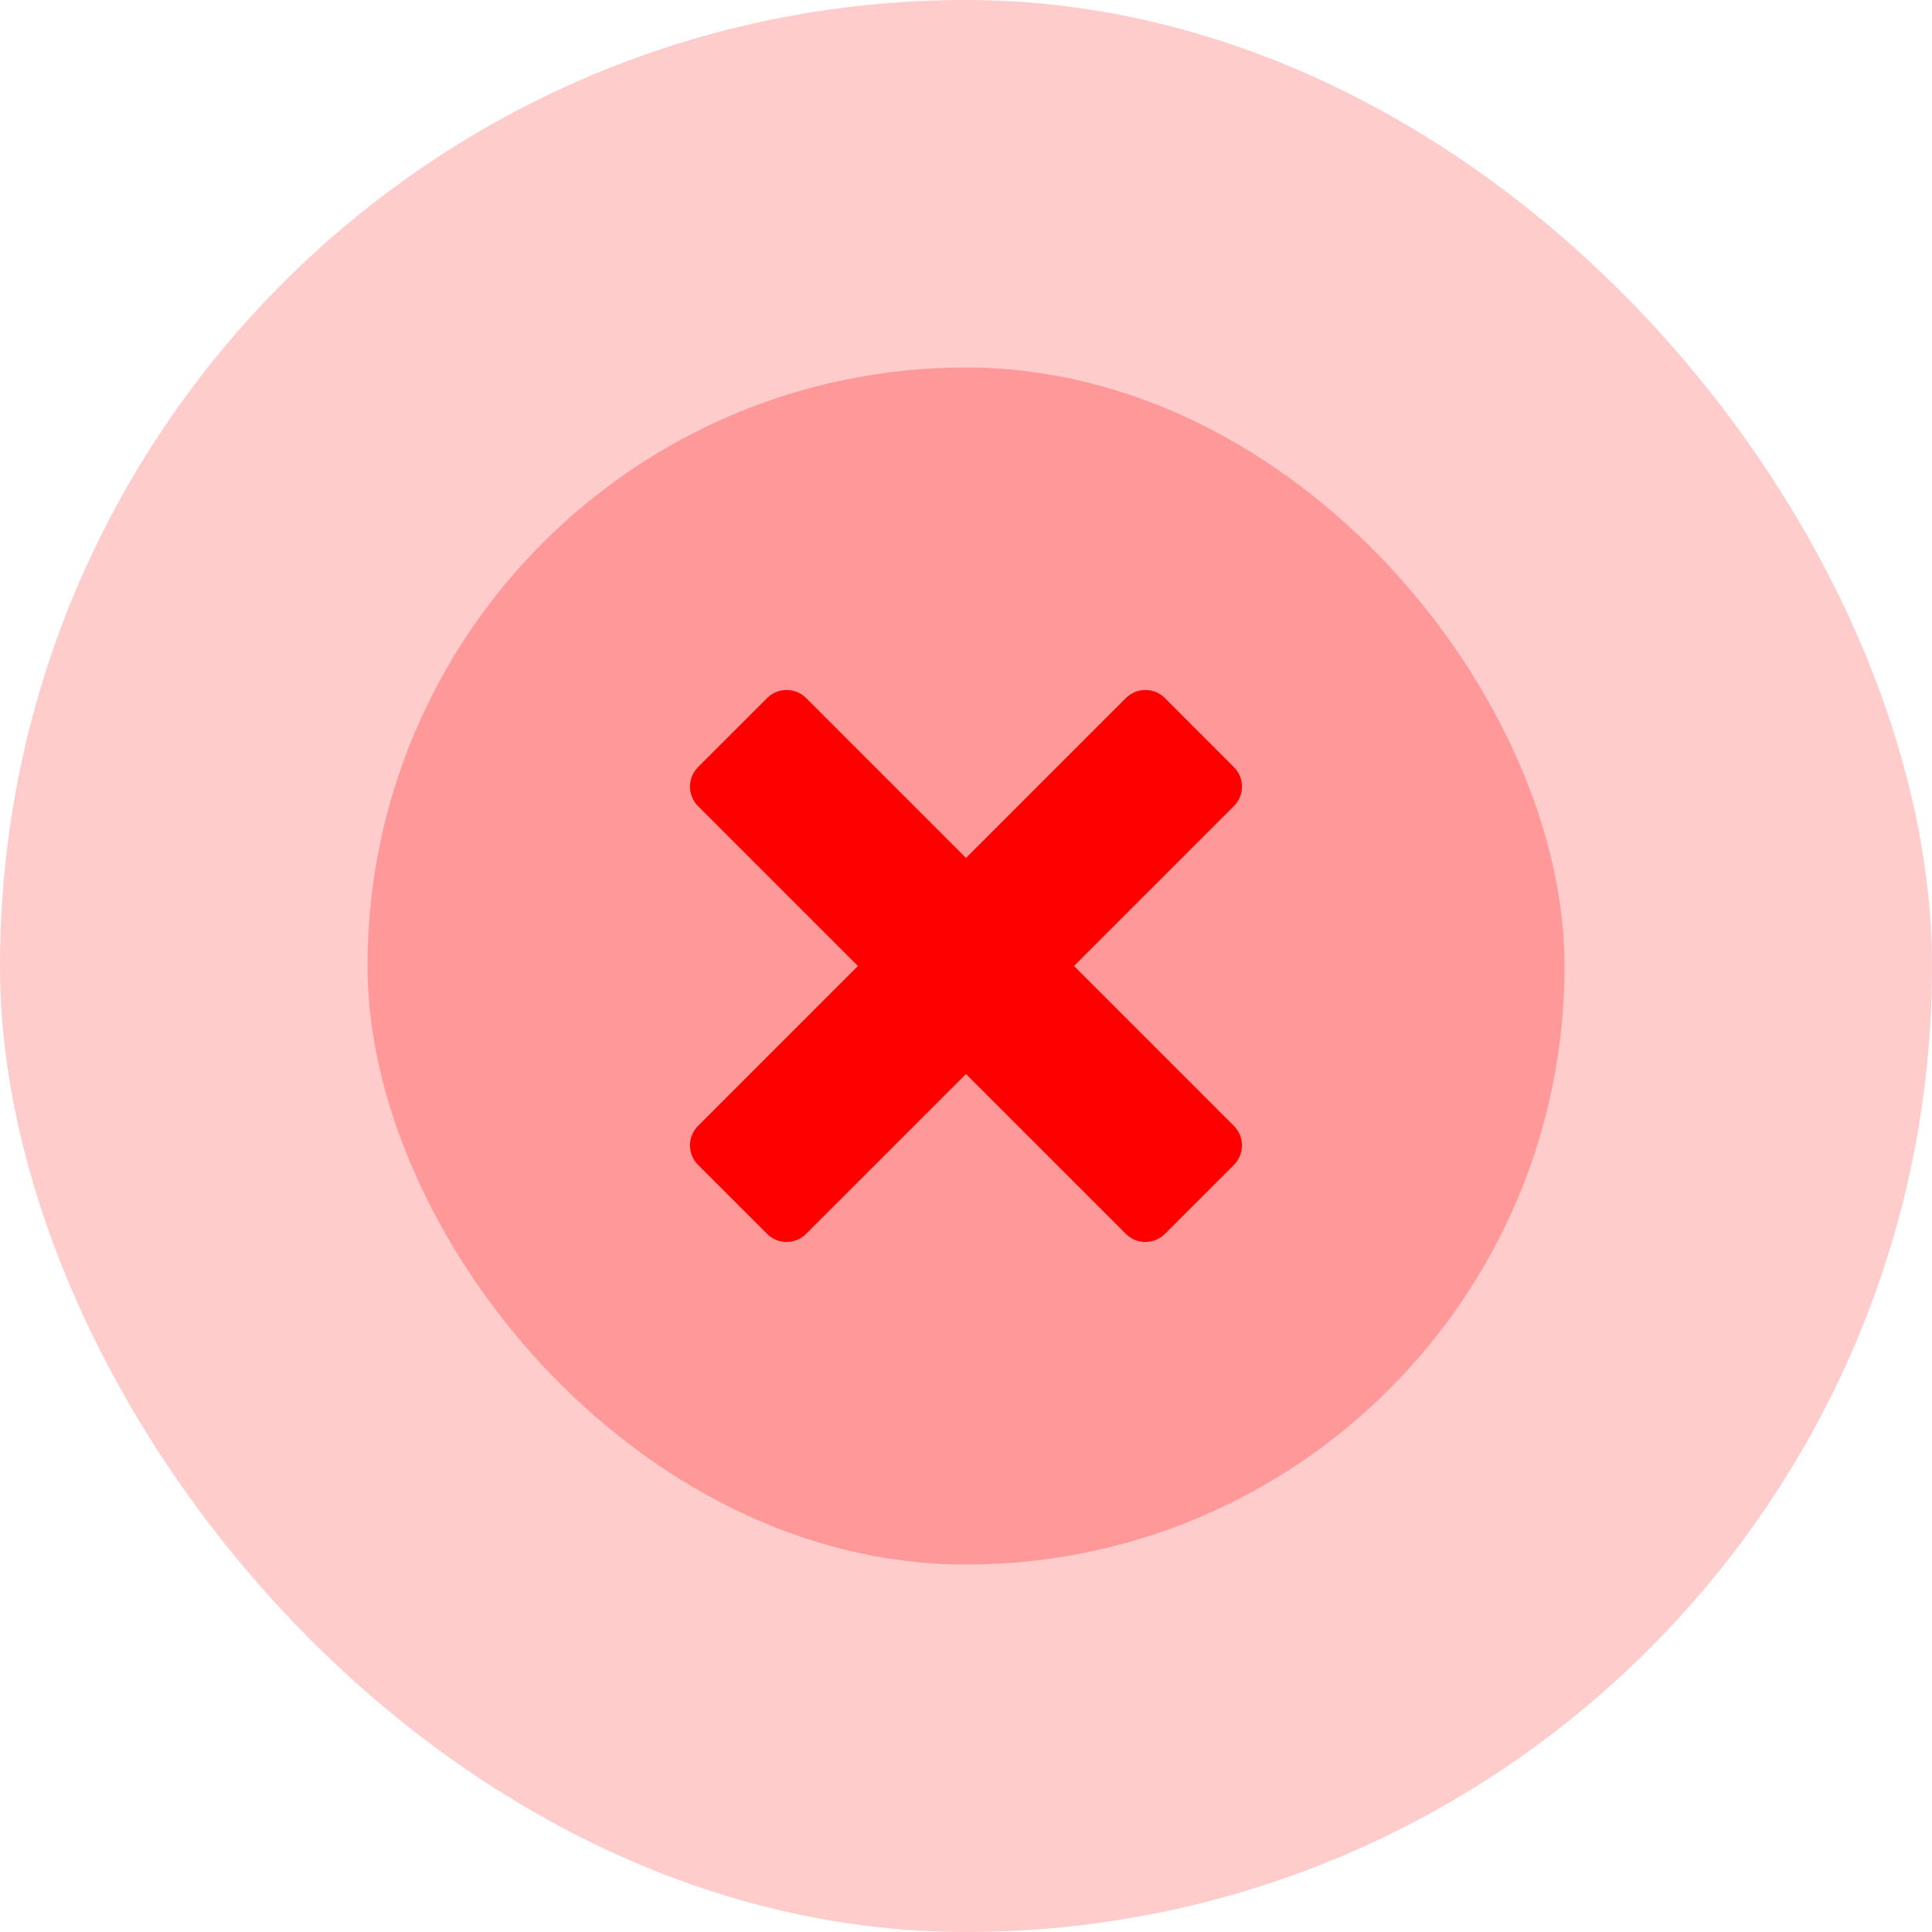 <svg xmlns:xlink="http://www.w3.org/1999/xlink" xmlns="http://www.w3.org/2000/svg" width="41" height="41" viewBox="0 0 41 41" fill="none"><rect width="41" height="41" rx="20.5" fill="#FF0000" fill-opacity="0.2"></rect><rect x="7.799" y="7.799" width="25.403" height="25.403" rx="12.701" fill="#FF0000" fill-opacity="0.25"></rect><path fill-rule="evenodd" clip-rule="evenodd" d="M15.228 16.693L16.693 15.228L20.5 19.035L24.307 15.228L25.771 16.693L21.964 20.5L25.771 24.307L24.307 25.771L20.5 21.964L16.693 25.771L15.228 24.307L19.035 20.5L15.228 16.693Z" fill="#FF0000" stroke="#FF0000" stroke-width="1.171px" stroke-linecap="round" stroke-linejoin="round"></path></svg>